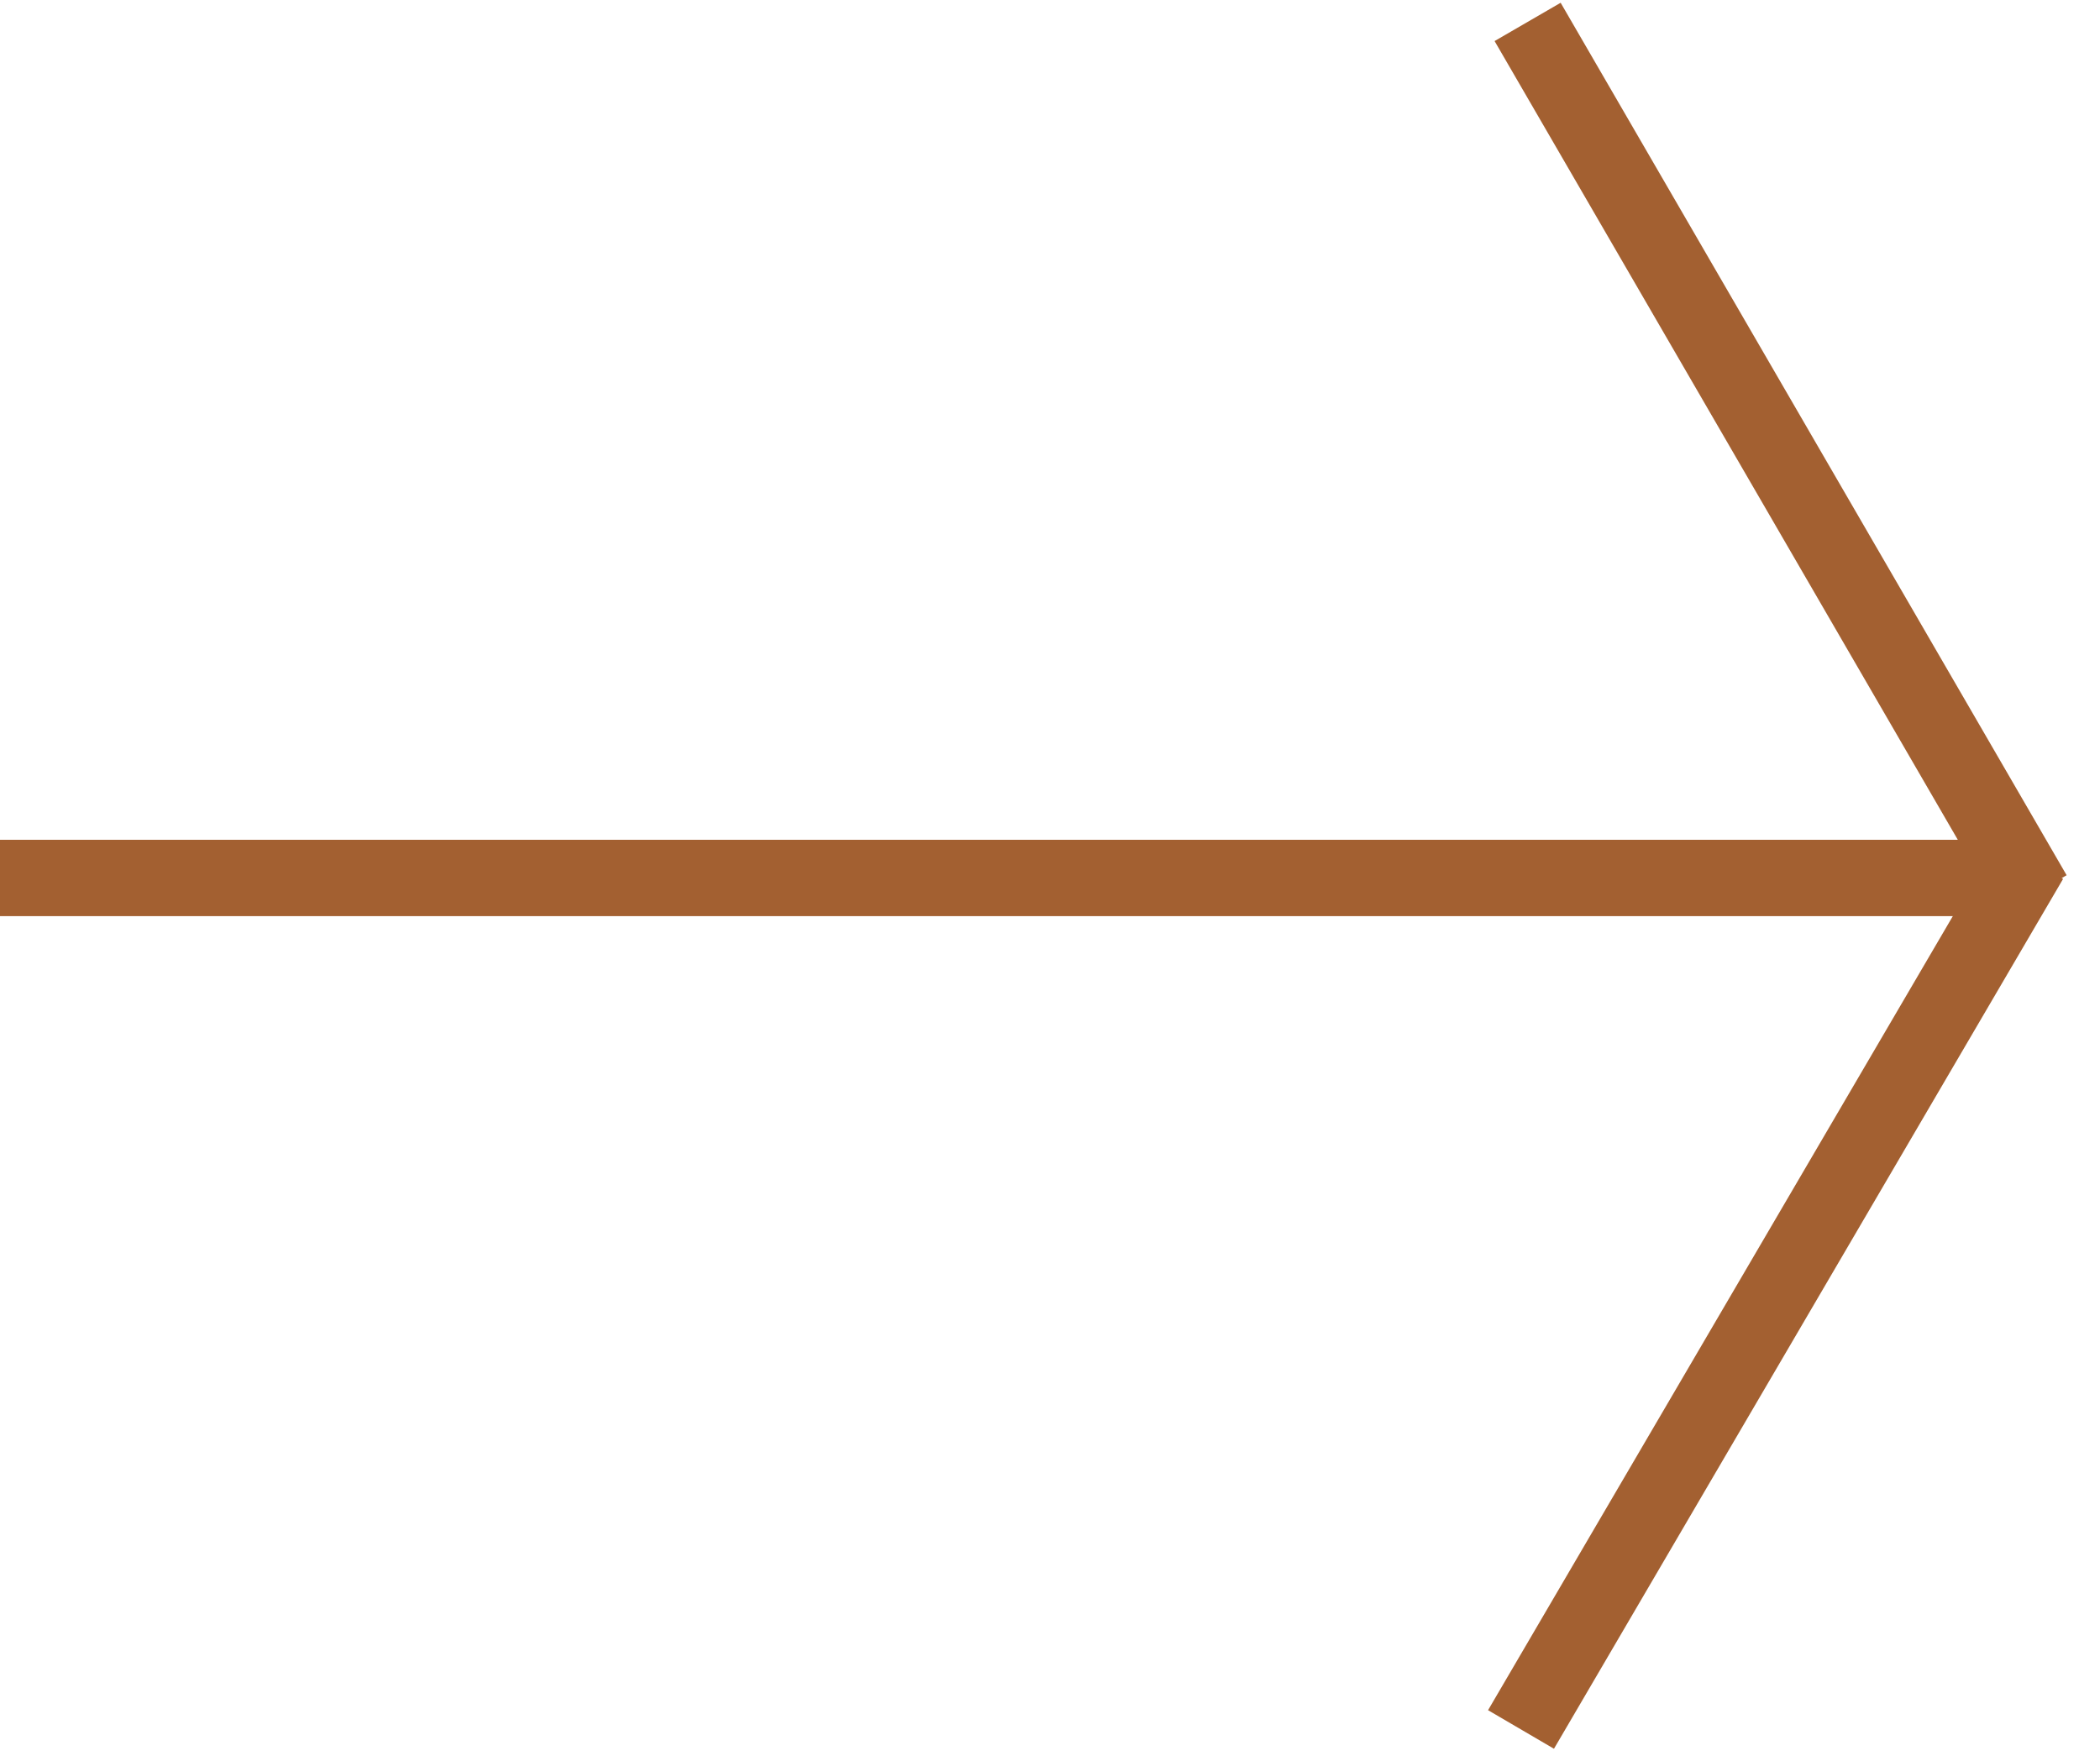 <svg width="55" height="46" viewBox="0 0 55 46" fill="none" xmlns="http://www.w3.org/2000/svg">
<line y1="23" x2="52" y2="23" stroke="#A36031" stroke-width="2"/>
<line x1="53.261" y1="23.43" x2="40.009" y2="0.574" stroke="#A36031" stroke-width="2"/>
<line x1="53.17" y1="22.52" x2="39.836" y2="45.307" stroke="#A36031" stroke-width="2"/>
</svg>

